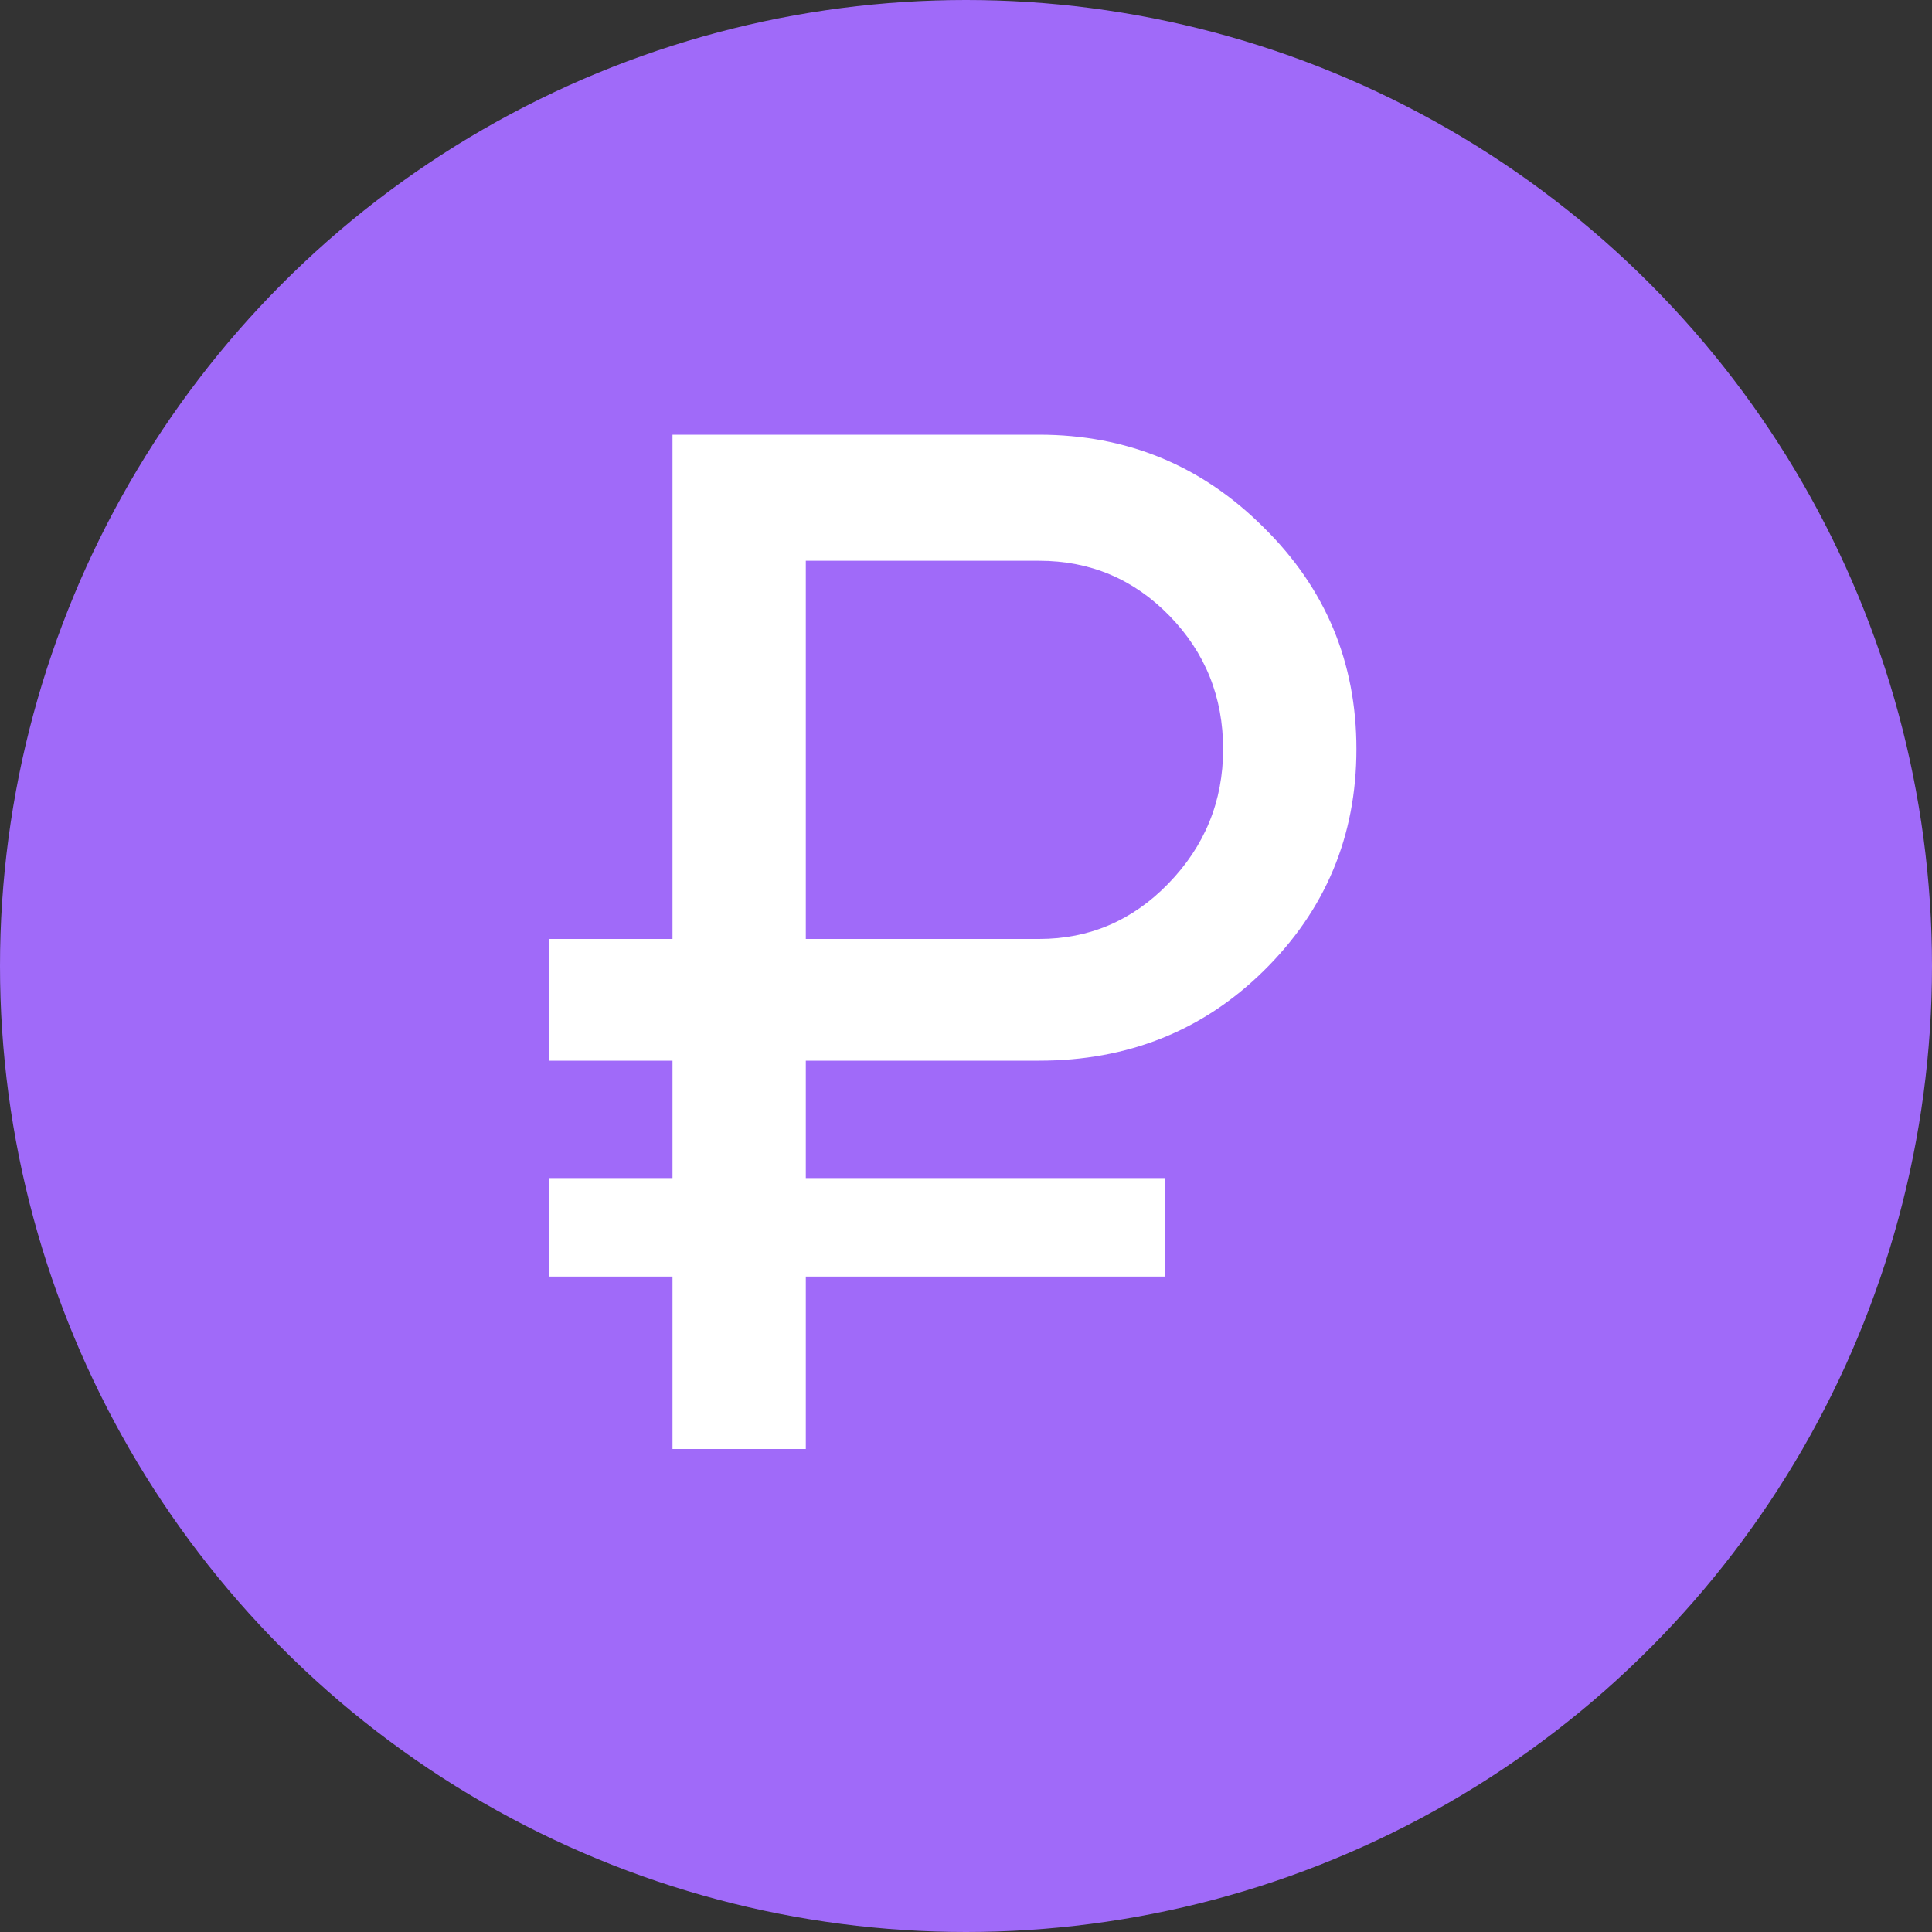 <?xml version="1.0" encoding="UTF-8"?> <svg xmlns="http://www.w3.org/2000/svg" width="48" height="48" viewBox="0 0 48 48" fill="none"><rect x="0" y="0" width="48" height="48" fill="#333333" stroke="none"/> <circle cx="24" cy="24" r="24" fill="#A06AF9"></circle> <path d="M25.816 26.352H20.02V29.268H28.948V31.716H20.02V36H16.708V31.716H13.648V29.268H16.708V26.352H13.648V23.328H16.708V10.8H25.816C28 10.8 29.86 11.568 31.396 13.104C32.932 14.616 33.7 16.452 33.7 18.612C33.7 20.772 32.932 22.608 31.396 24.12C29.884 25.608 28.024 26.352 25.816 26.352ZM20.02 13.932V23.328H25.816C27.064 23.328 28.132 22.872 29.02 21.96C29.932 21.024 30.388 19.908 30.388 18.612C30.388 17.316 29.944 16.212 29.056 15.3C28.168 14.388 27.088 13.932 25.816 13.932H20.02Z" fill="white"></path> </svg> 